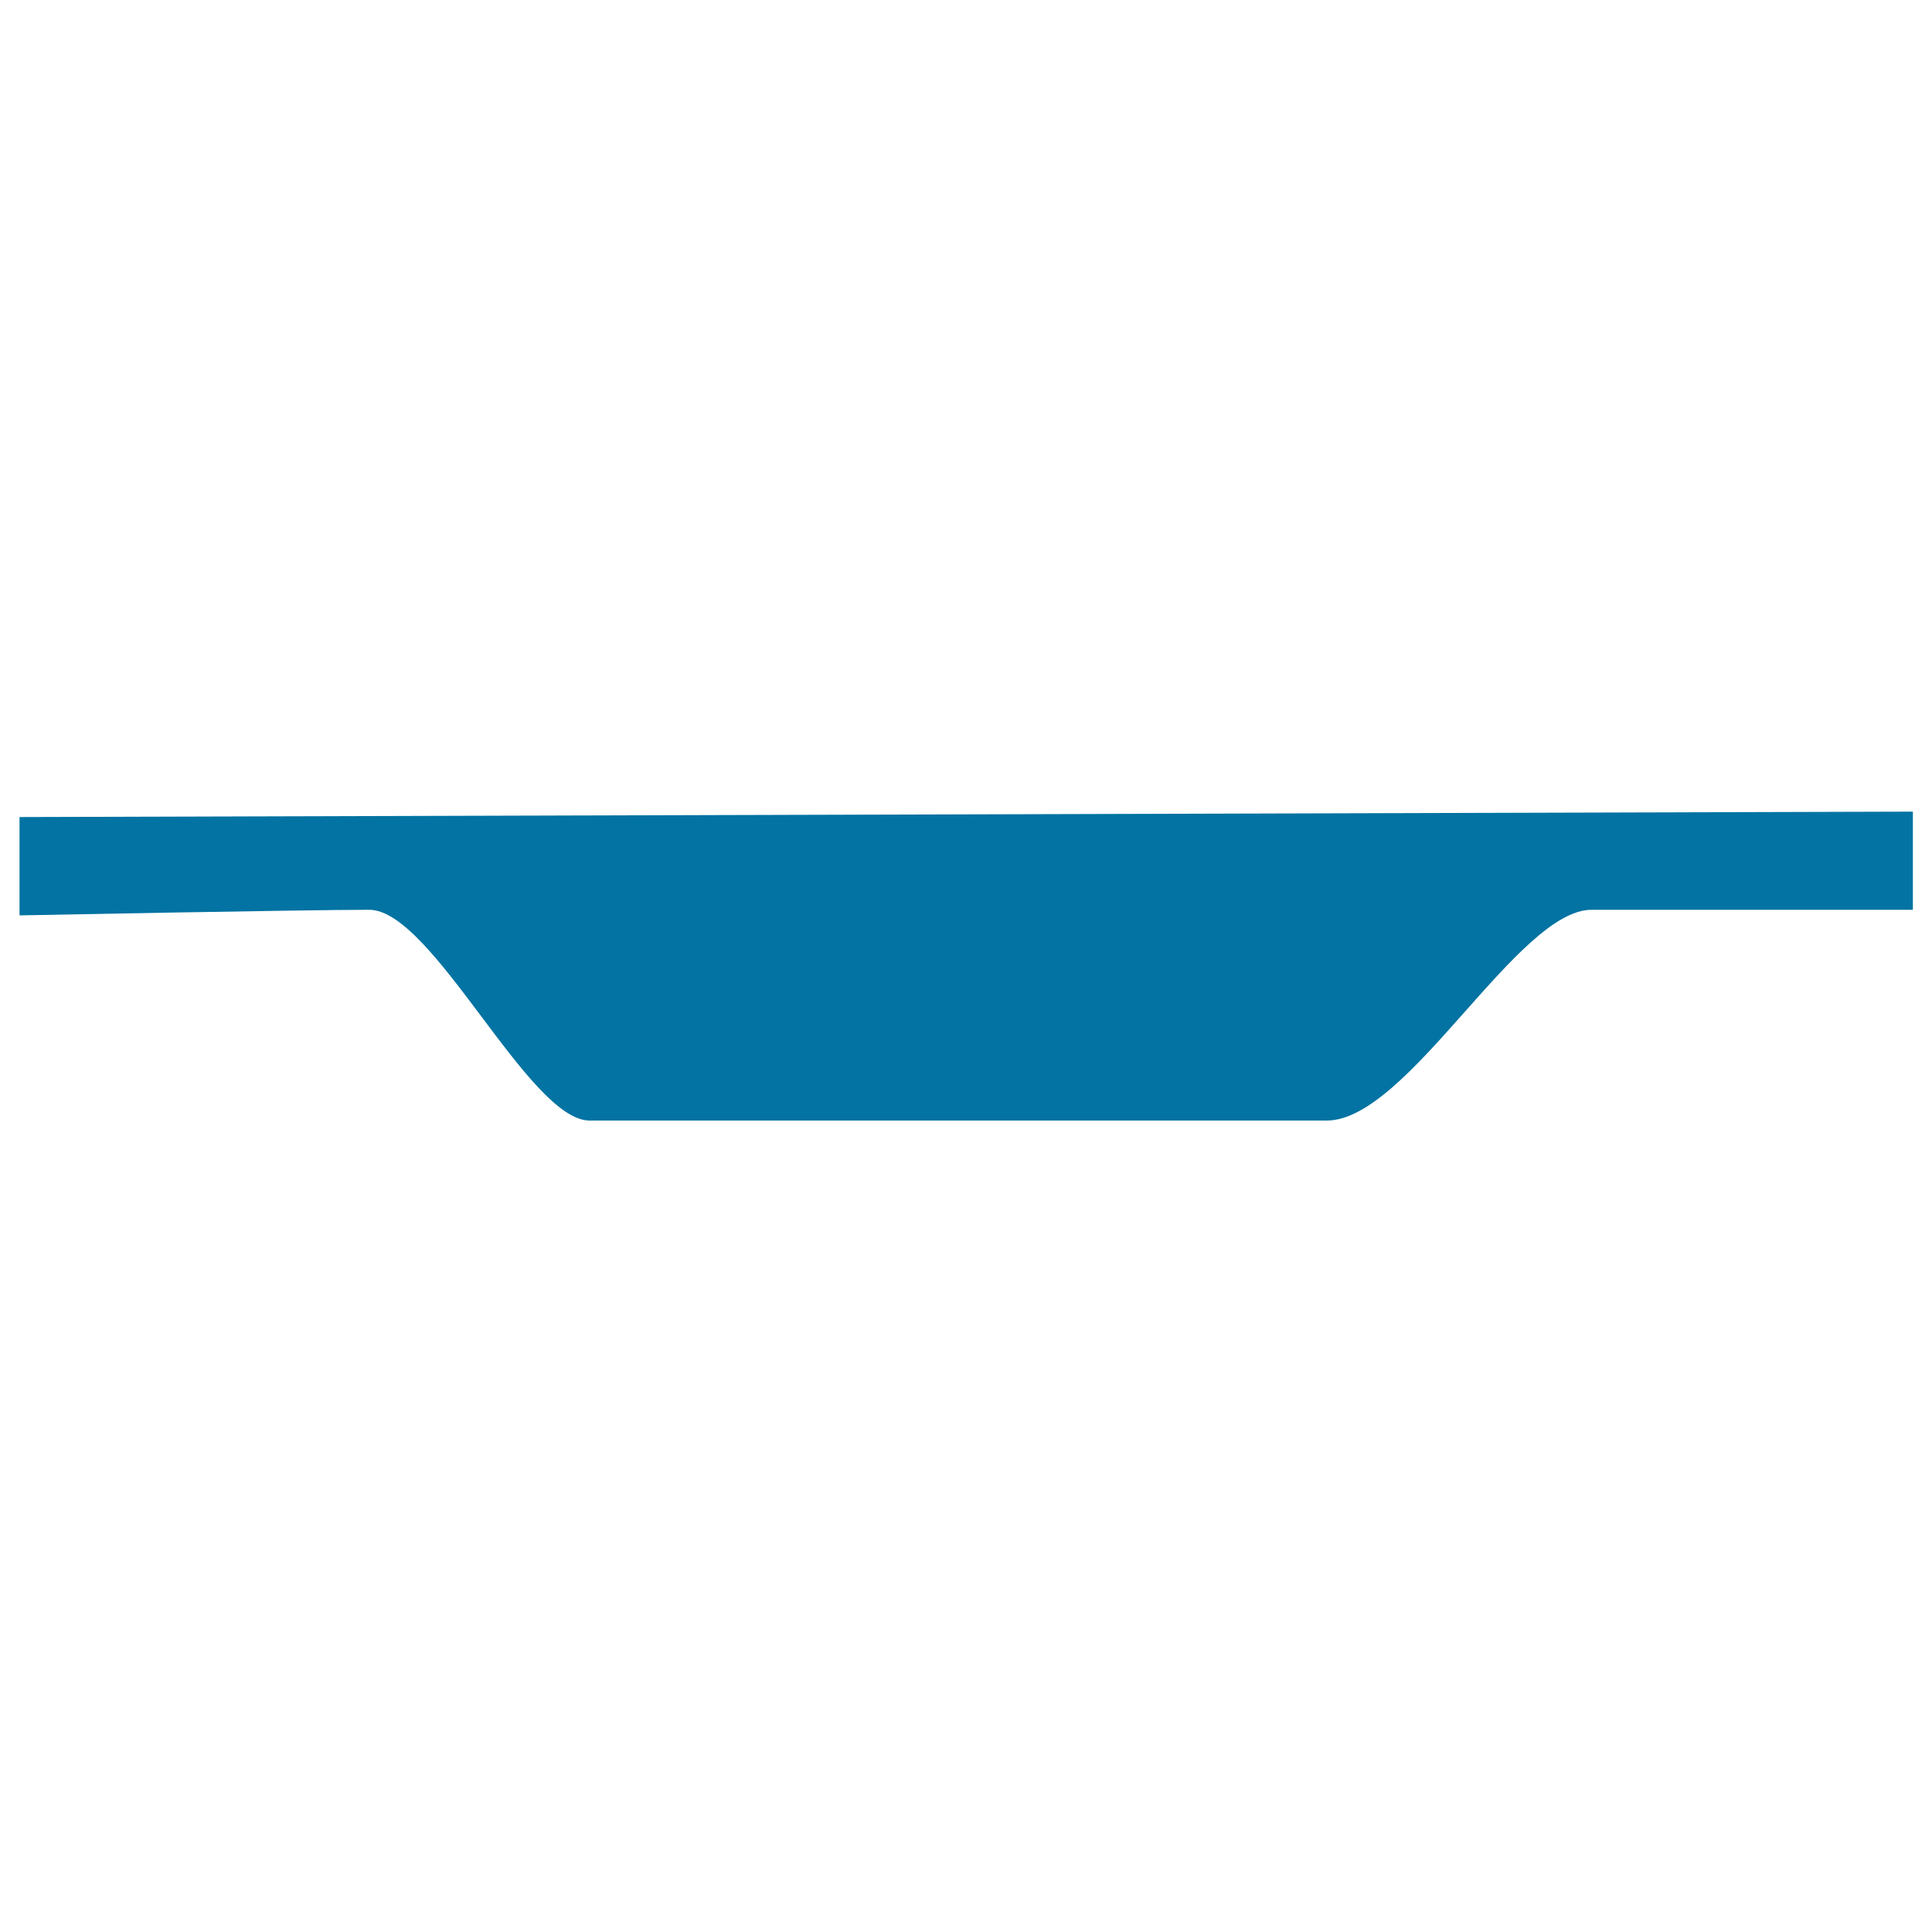 <svg xmlns="http://www.w3.org/2000/svg" viewBox="0 0 1000 1000" style="fill:#0273a2">
<title>Black Plate Side View SVG icon</title>
<g><path d="M990,470.9c0,0-127.8,0-166.2,0S728.8,580,686.7,580c-42.3,0-349.9,0-381.5,0c-31.6,0-81.2-109.1-114.1-109.1c-32.8,0-181,2.9-181,2.9v-50.9l980-2.8V470.9z"/></g>
</svg>
